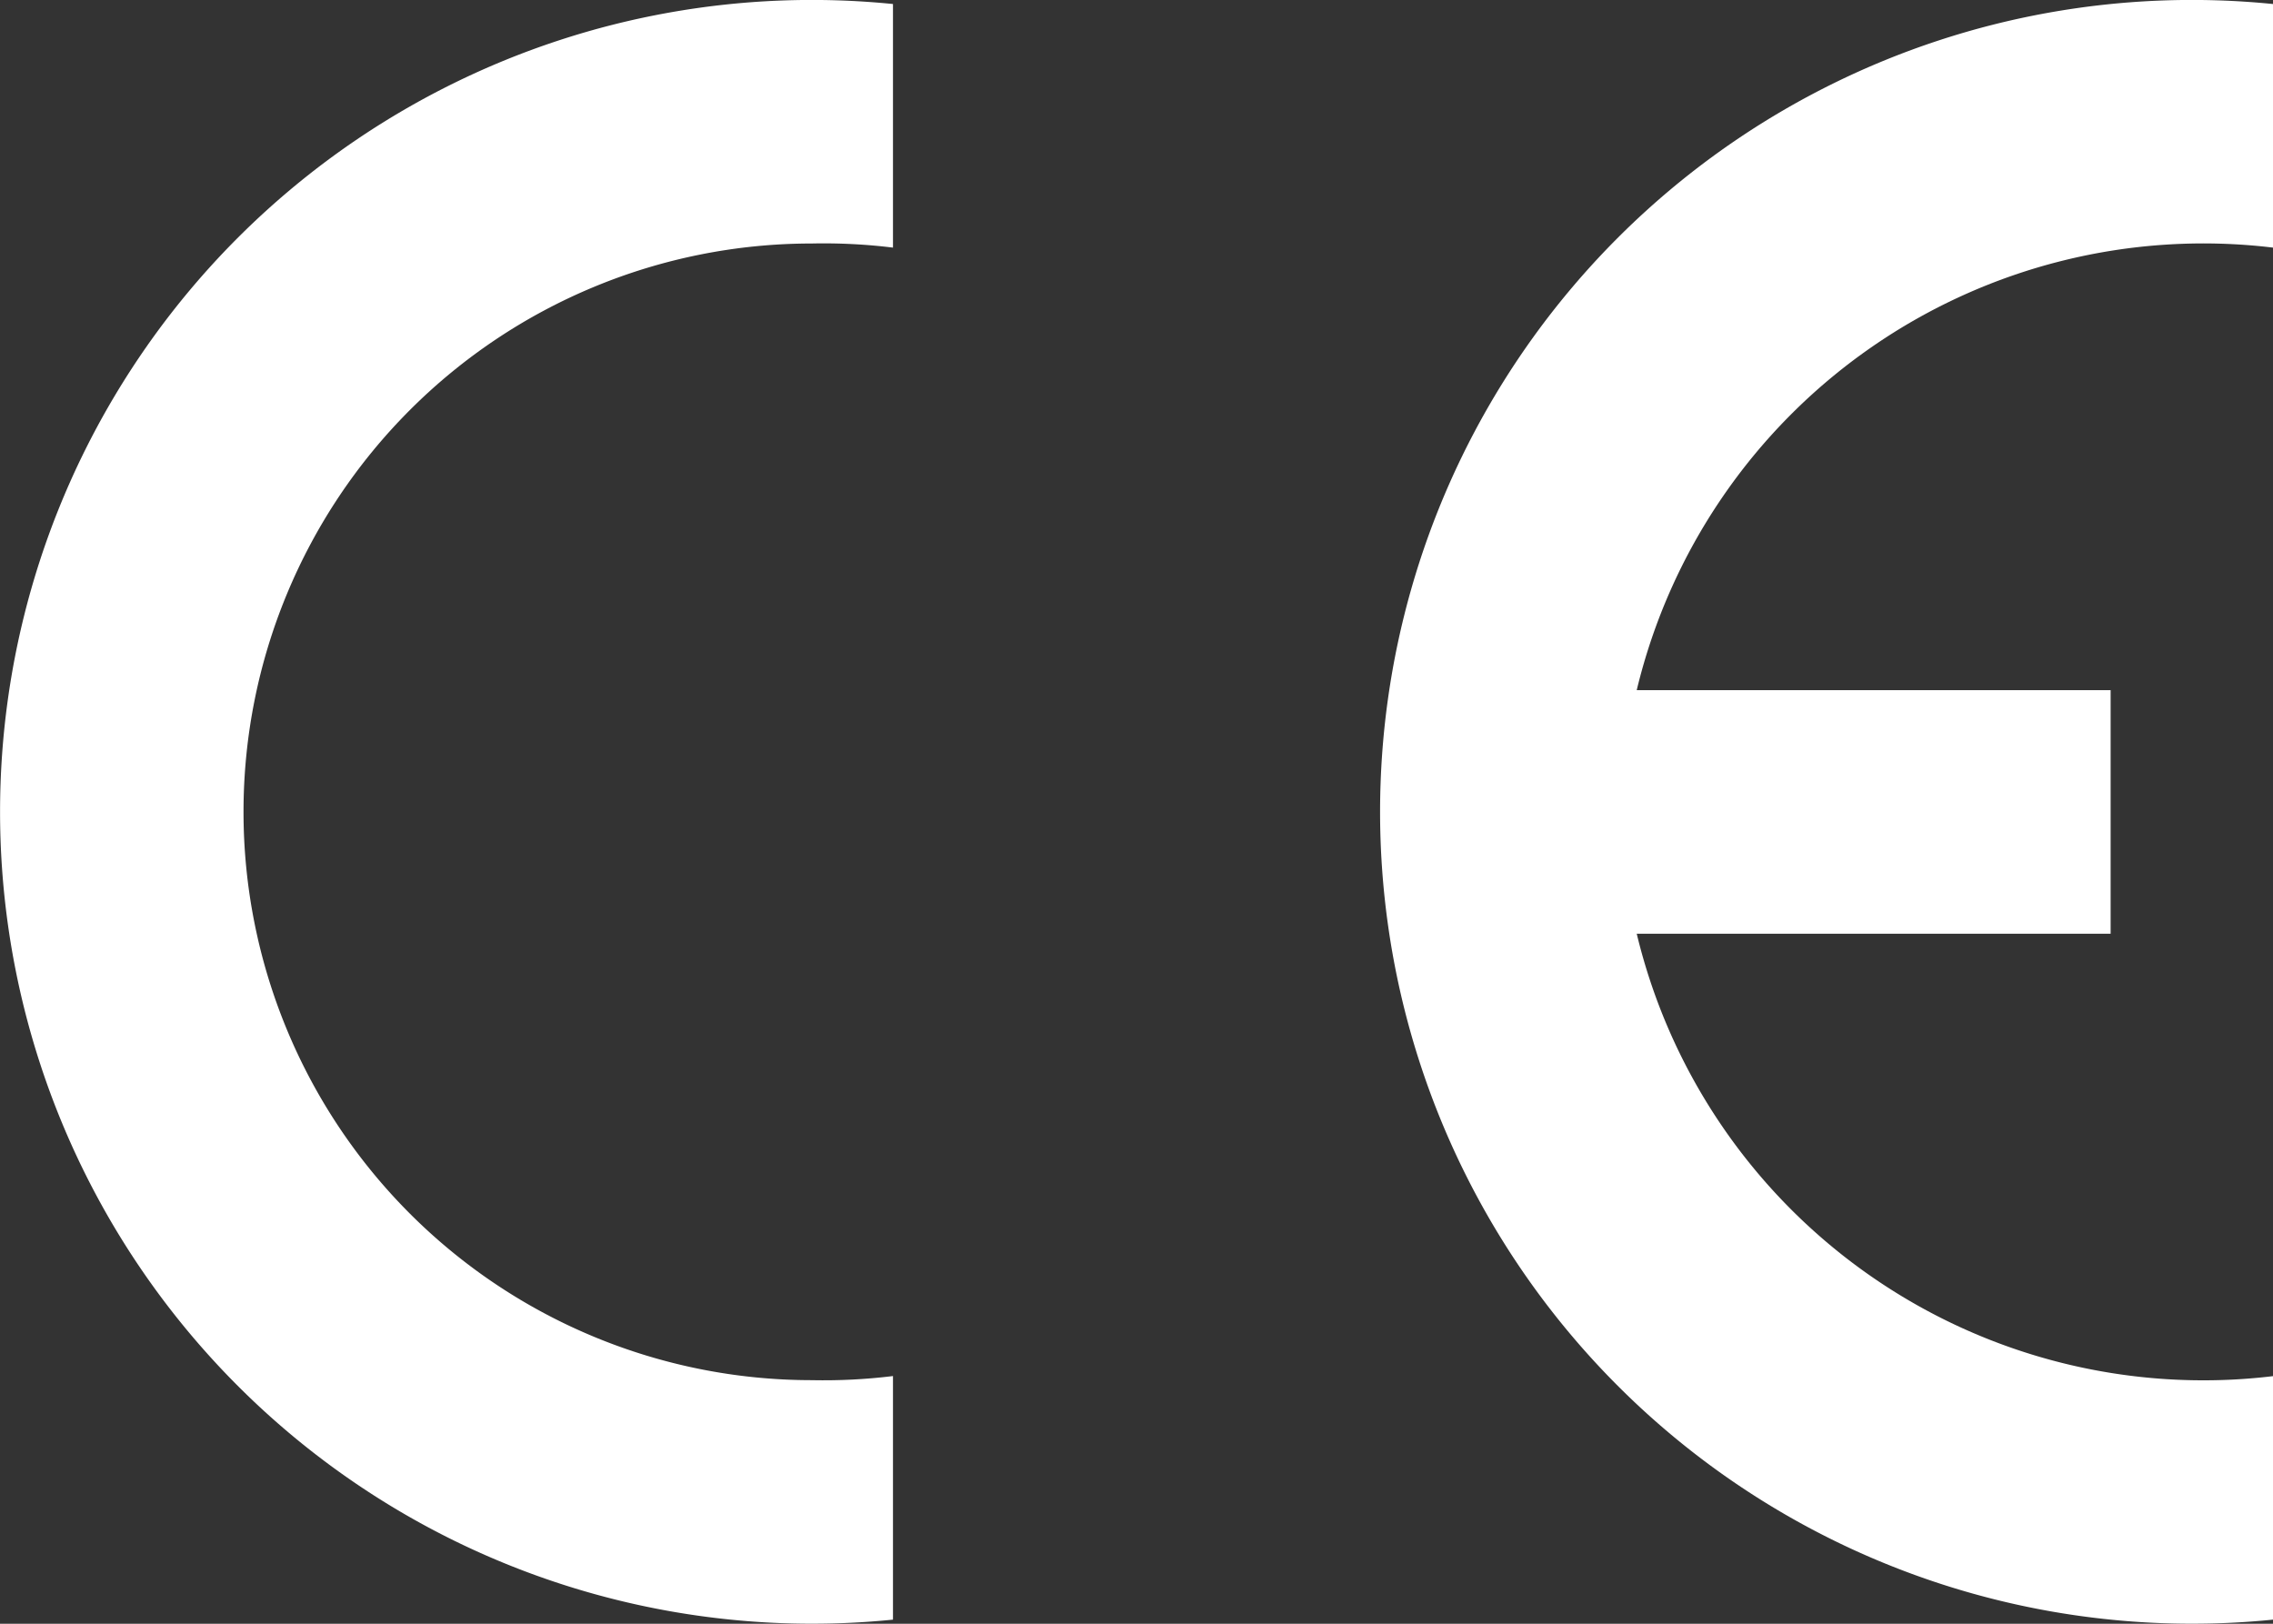 <svg id="Conformité_Européenne__logo_" data-name="Conformité_Européenne_(logo)" xmlns="http://www.w3.org/2000/svg" width="24.889" height="17.778" viewBox="0 0 24.889 17.778">
  <rect x="0" y="0" width="24.889" height="17.778" fill="#333333" stroke="none"/>
  <path id="Tracé_567" data-name="Tracé 567" d="M9.778,17.733a8.889,8.889,0,1,1,0-17.689V2.711a6.222,6.222,0,0,0-.889-.045,6.222,6.222,0,0,0,0,12.445,6.222,6.222,0,0,0,.889-.045Z" transform="translate(0 0)" fill="#fff" fill-rule="evenodd"/>
  <path id="Tracé_568" data-name="Tracé 568" d="M179.778,17.733a8.889,8.889,0,1,1,0-17.689V2.711a6.381,6.381,0,0,0-6.967,4.845H178v2.667h-5.189a6.381,6.381,0,0,0,6.967,4.844Z" transform="translate(-154.889)" fill="#fff" fill-rule="evenodd"/>
</svg>
